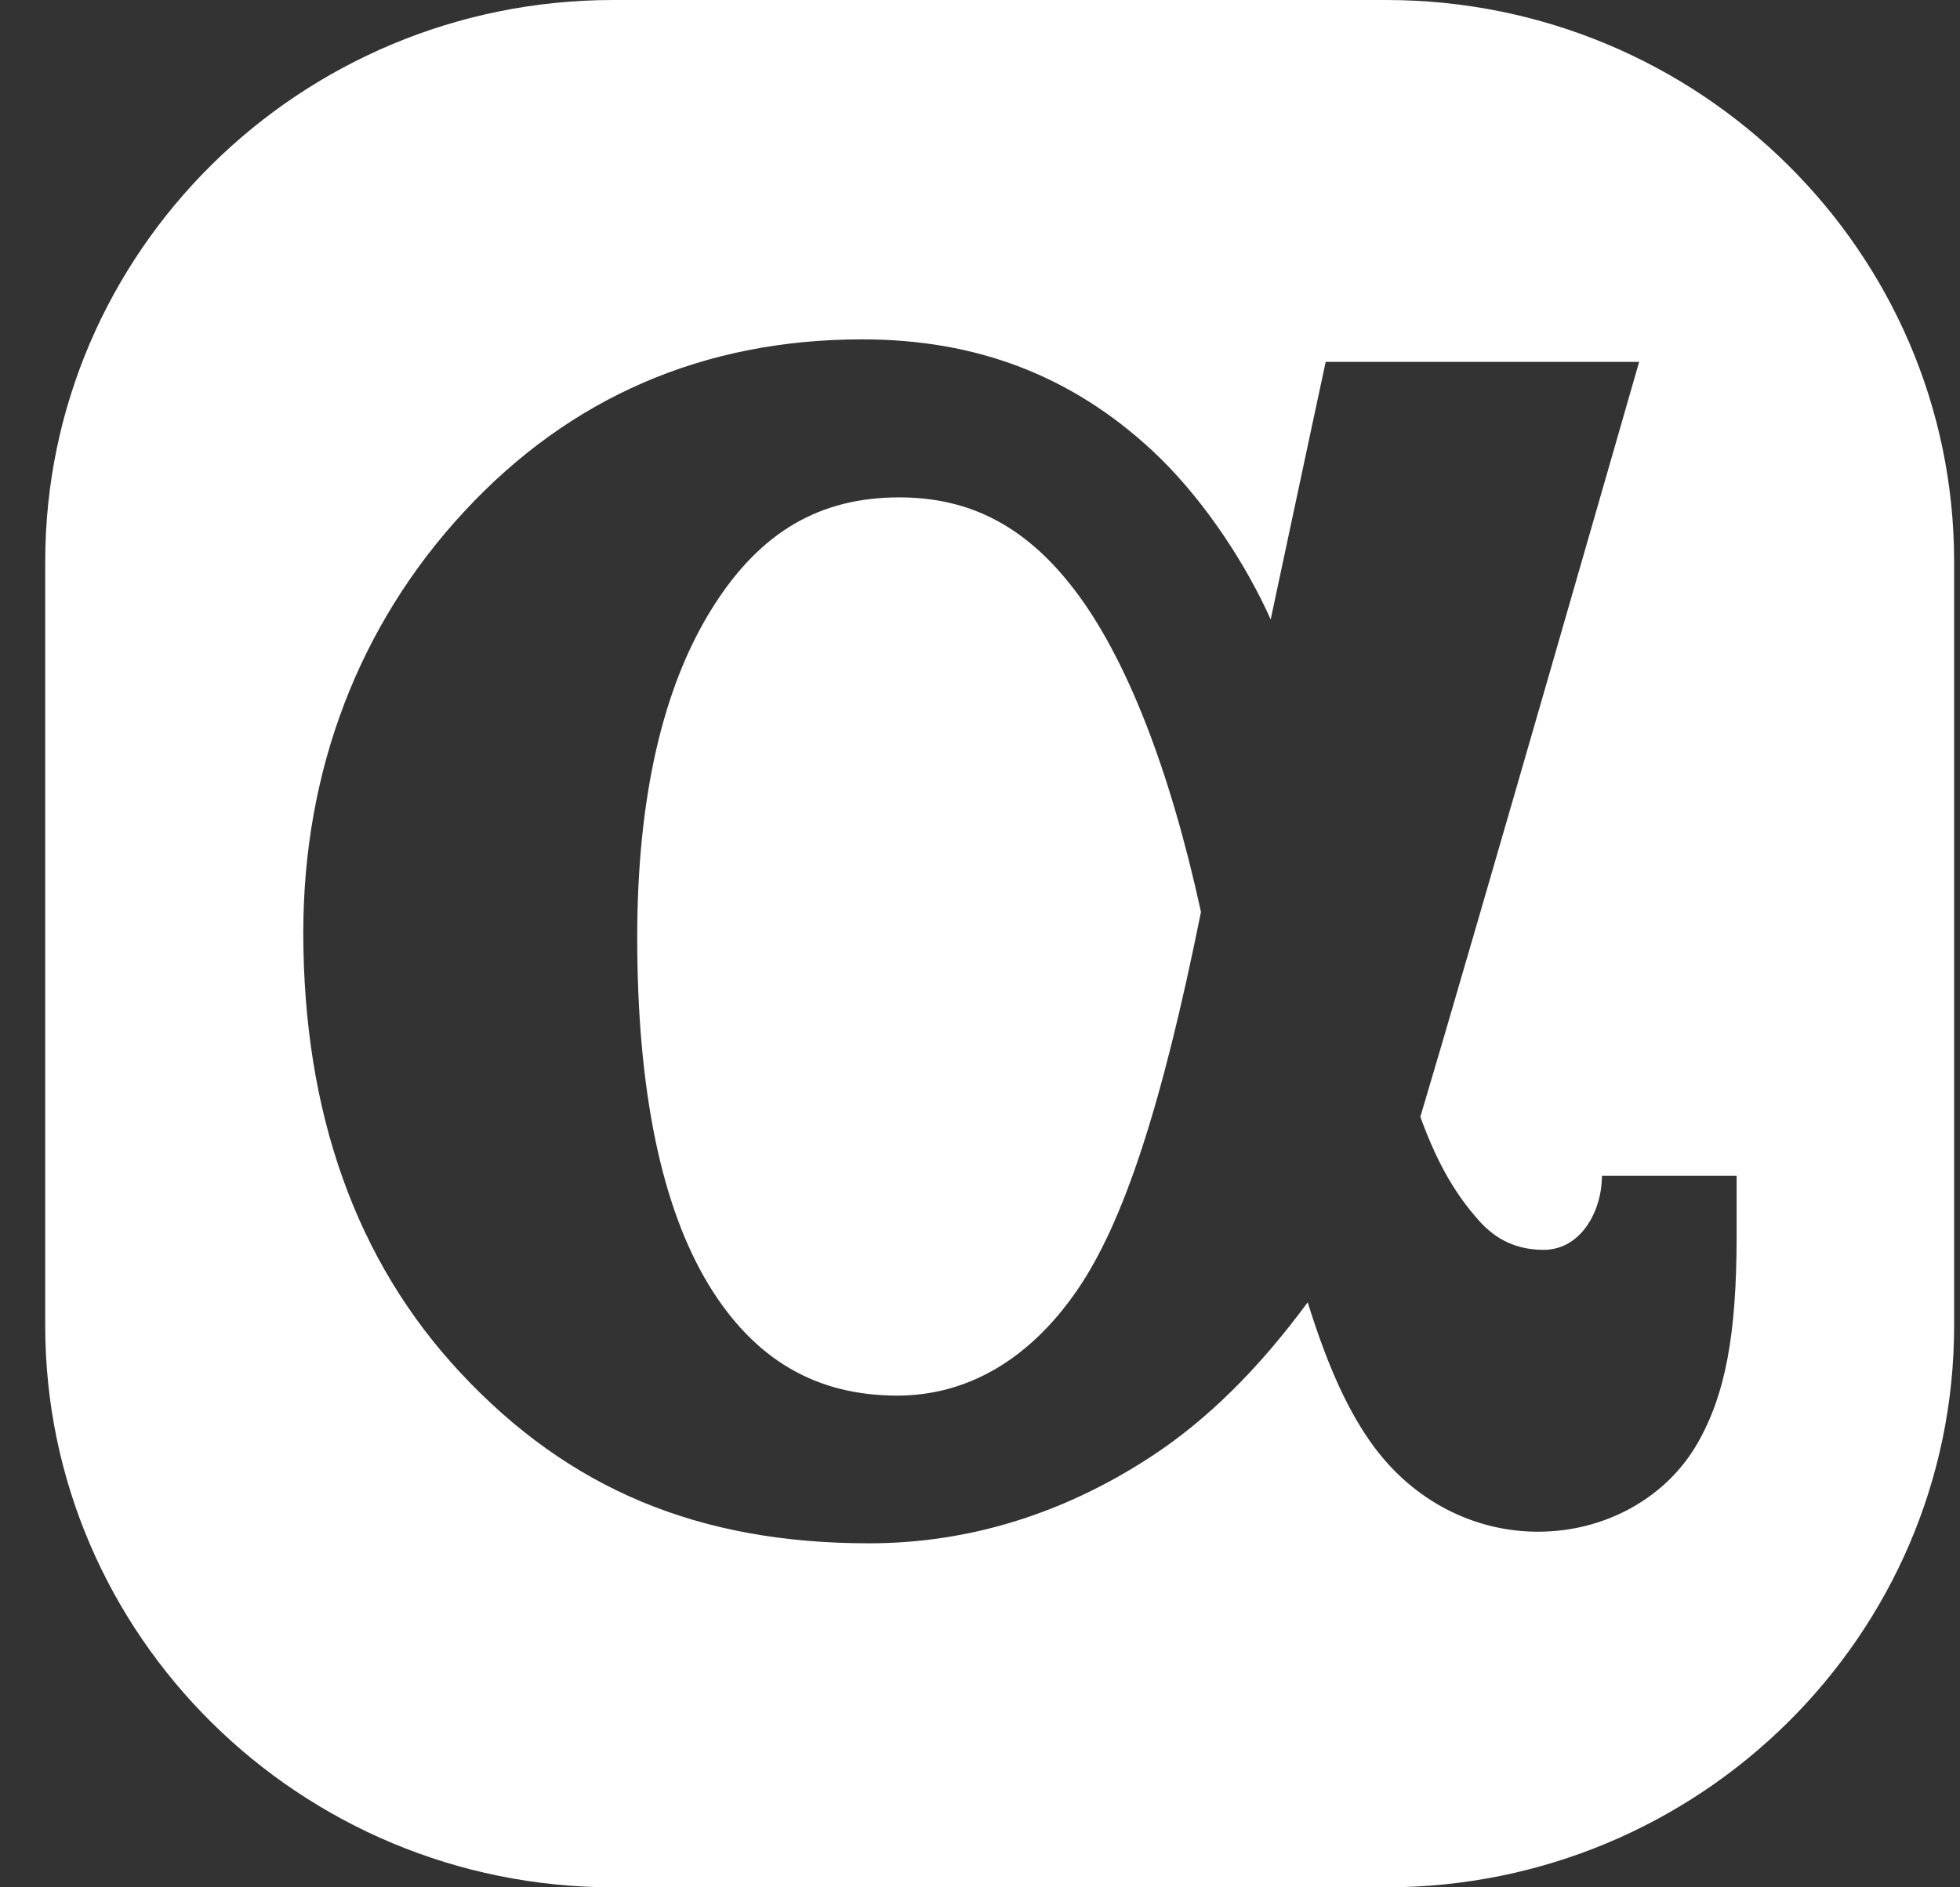 <svg width="27" height="26" viewBox="0 0 27 26" fill="none" xmlns="http://www.w3.org/2000/svg">
<rect x="0" y="0" width="27" height="26" fill="#333333" stroke="none"/>
<path fill-rule="evenodd" clip-rule="evenodd" d="M8.447 0H19.095C23.409 0 26.919 3.469 26.919 7.735V18.265C26.919 22.53 23.409 26 19.095 26H8.447C4.133 26 0.623 22.53 0.623 18.265V7.735C0.623 3.469 4.133 0 8.447 0ZM12.361 19.226C13.325 19.226 14.18 18.729 14.834 17.78C15.476 16.851 16.006 15.237 16.544 12.563C16.114 10.589 15.511 9.051 14.799 8.122C14.133 7.253 13.367 6.852 12.388 6.852C11.29 6.852 10.473 7.33 9.823 8.359C9.13 9.453 8.778 10.987 8.778 12.915C8.778 15.019 9.111 16.629 9.765 17.704C10.392 18.729 11.239 19.226 12.361 19.226ZM22.062 16.312L22.069 16.197H23.923V17.023C23.923 18.385 23.768 19.211 23.385 19.881C22.955 20.634 22.112 21.101 21.187 21.101C20.301 21.101 19.473 20.672 18.924 19.926C18.583 19.464 18.297 18.848 18.014 17.941C17.341 18.855 16.629 19.563 15.848 20.072C14.64 20.86 13.336 21.261 11.97 21.261C9.626 21.261 7.838 20.515 6.341 18.909C4.905 17.371 4.178 15.329 4.178 12.846C4.178 10.616 4.944 8.611 6.395 7.047C7.854 5.471 9.699 4.675 11.878 4.675C13.46 4.675 14.768 5.18 15.879 6.213C16.517 6.806 17.09 7.651 17.449 8.413C17.459 8.434 17.468 8.454 17.477 8.474C17.485 8.494 17.494 8.514 17.504 8.535C17.863 6.844 18.262 4.985 18.262 4.985H22.58C22.58 4.985 20.305 12.911 19.566 15.386C19.825 16.097 20.084 16.488 20.371 16.813C20.611 17.084 20.901 17.218 21.265 17.218C21.737 17.218 22.023 16.763 22.062 16.312Z" fill="#FFFFFF"/>
</svg>
